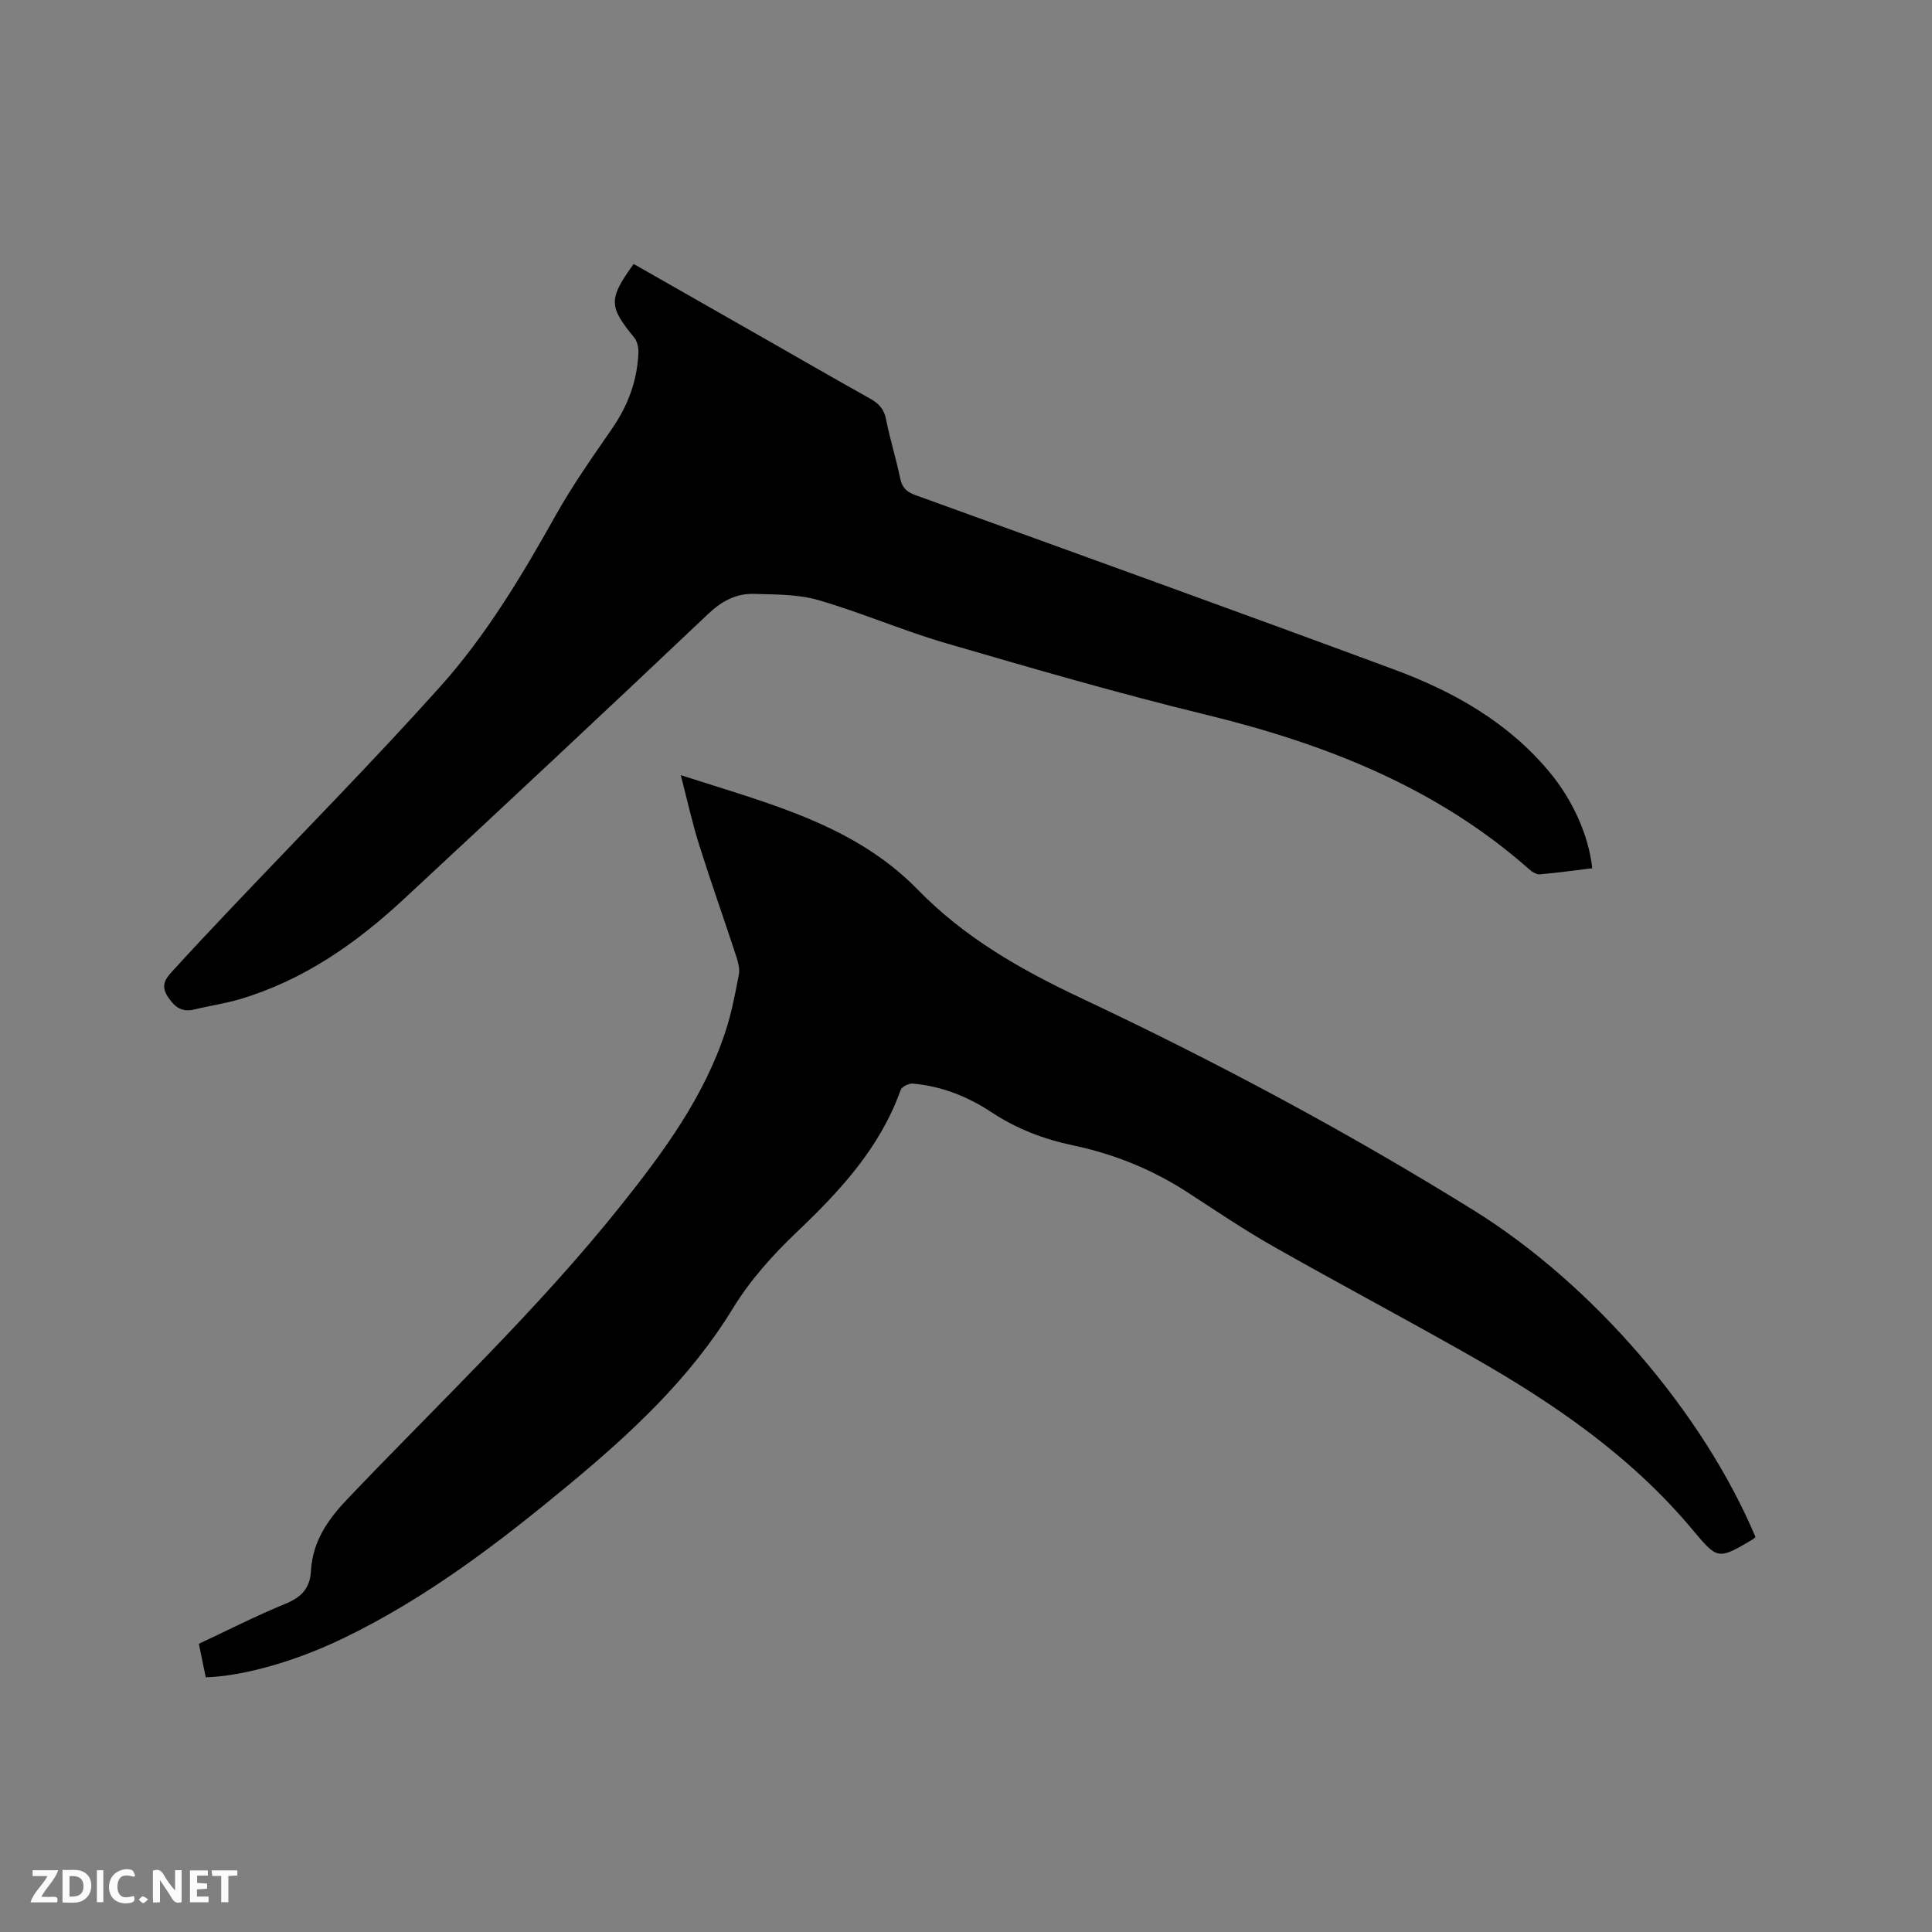 <svg enable-background="new 0 0 400 400" viewBox="0 0 400 400" xmlns="http://www.w3.org/2000/svg"><rect x="0" y="0" width="400" height="400" fill="#808080" stroke="none"/><path d="m363.46 318.23c-.27.23-.42.39-.59.5-7.13 4.19-7.21 4.26-12.39-1.95-12.71-15.24-28.75-26.24-45.78-35.92-13.62-7.75-27.48-15.09-41.11-22.82-6.07-3.45-11.87-7.38-17.74-11.19-7.29-4.73-15.21-7.93-23.67-9.71-6.09-1.28-11.75-3.45-16.95-6.89-4.93-3.26-10.33-5.39-16.25-5.9-.82-.07-2.28.65-2.52 1.34-4.23 11.88-12.49 20.83-21.36 29.27-5.1 4.85-9.74 10-13.42 16.01-8.81 14.42-21.01 25.73-33.86 36.39-14.62 12.13-29.69 23.64-46.94 31.92-9.71 4.66-20.39 7.74-28.28 7.99-.44-2.15-.9-4.38-1.43-6.94 6.01-2.81 11.83-5.79 17.87-8.26 3.31-1.35 5.13-3.16 5.34-6.83.34-5.96 3.31-10.42 7.46-14.79 19.14-20.12 39.42-39.18 56.78-60.96 8.82-11.07 17.16-22.4 21.62-36.04 1.24-3.8 1.99-7.78 2.74-11.72.22-1.15-.15-2.51-.53-3.68-2.54-7.74-5.27-15.42-7.72-23.2-1.41-4.49-2.42-9.11-3.78-14.36 18.03 5.83 35.87 10.17 49.06 23.7 9.73 9.98 21.35 16.58 33.83 22.46 27.89 13.14 55.09 27.67 81.3 43.95 24.64 15.32 47.44 41.84 58.32 67.63z" fill="#000001"/><path d="m131.19 54.65c9.41 5.37 18.69 10.65 27.97 15.94 6.99 3.99 13.96 8.02 20.99 11.94 1.78.99 2.87 2.14 3.29 4.26.82 4.15 2.1 8.21 2.96 12.35.41 1.93 1.4 2.74 3.19 3.39 33.03 11.96 66.07 23.88 99.01 36.07 12.33 4.56 23.66 10.93 32.25 21.3 4.79 5.78 8.06 13.04 8.81 19.86-3.61.44-7.22.95-10.86 1.26-.7.06-1.59-.51-2.18-1.03-19.35-17.11-42.5-26.07-67.22-32.09-17.99-4.38-35.79-9.56-53.57-14.74-8.92-2.6-17.52-6.34-26.44-8.93-4.18-1.21-8.78-1.13-13.21-1.27-3.71-.12-6.7 1.44-9.54 4.13-20.93 19.83-41.99 39.52-63.12 59.14-9.87 9.16-20.78 16.76-33.89 20.65-3.04.9-6.21 1.34-9.29 2.1-2.7.68-4.19-.46-5.65-2.7-1.43-2.22-.42-3.64.85-5.04 4.05-4.46 8.18-8.84 12.32-13.21 14.43-15.23 29.19-30.17 43.2-45.78 9.56-10.65 16.95-22.98 23.95-35.49 3.51-6.27 7.68-12.17 11.76-18.09 3.28-4.77 5.18-9.93 5.41-15.68.04-1.04-.25-2.36-.9-3.13-5.25-6.41-5.34-7.94-.09-15.21z" fill="#000001"/><g fill="#fafbfa"><path d="m37.59 393.81c-.92.31-1.52.05-2-.78-.7-1.2-1.52-2.34-2.47-3.78v4.59c-.55.03-.95.05-1.41.07-.03-.37-.06-.64-.06-.91 0-1.91 0-3.81 0-5.7 1.13-.41 1.77-.03 2.29.91.62 1.11 1.38 2.14 2.31 3.19v-4.2h1.35v6.61z"/><path d="m12.94 393.88v-6.75c1.9.19 3.93-.54 5.37 1.29.8 1.01.78 2.88.03 3.97-1.37 1.97-3.4 1.51-5.4 1.49m1.45-1.22c2.04.12 2.92-.58 2.89-2.21-.03-1.51-.98-2.19-2.89-2z"/><path d="m11.81 393.87h-5.49c.68-2.18 2.47-3.48 3.51-5.45h-3.08v-1.21h5.29c-.71 2.13-2.44 3.48-3.47 5.51.86 0 1.63.04 2.39-.01.79-.05 1.14.21.85 1.16"/><path d="m39.33 393.86v-6.61h3.7v1.07h-2.22v1.52c.68.04 1.34.09 2.07.13v1.07c-.72.05-1.38.09-2.1.14v1.48h2.4v1.19h-3.85z"/><path d="m27.71 388.56c-1.15-.3-2.46-.61-3.1.64-.37.73-.41 1.93-.06 2.67.63 1.35 1.99.93 3.17.68.35.94-.01 1.32-.93 1.46-1.62.25-3.05-.27-3.76-1.48-.73-1.24-.6-3.03.31-4.17.88-1.11 2.71-1.7 4-1.16.32.13.44.74.65 1.12-.1.08-.19.16-.28.24"/><path d="m49.15 387.24v1.07c-.59.02-1.17.05-1.87.08v5.44h-1.48v-5.44h-1.85c-.05-.4-.08-.73-.13-1.15z"/><path d="m20.06 387.21h1.33v6.62h-1.33z"/><path d="m30.68 393.25c-.49.38-.8.79-1.05.76-.32-.05-.6-.45-.9-.7.26-.24.51-.64.8-.67.29-.04.62.3 1.15.61"/></g></svg>